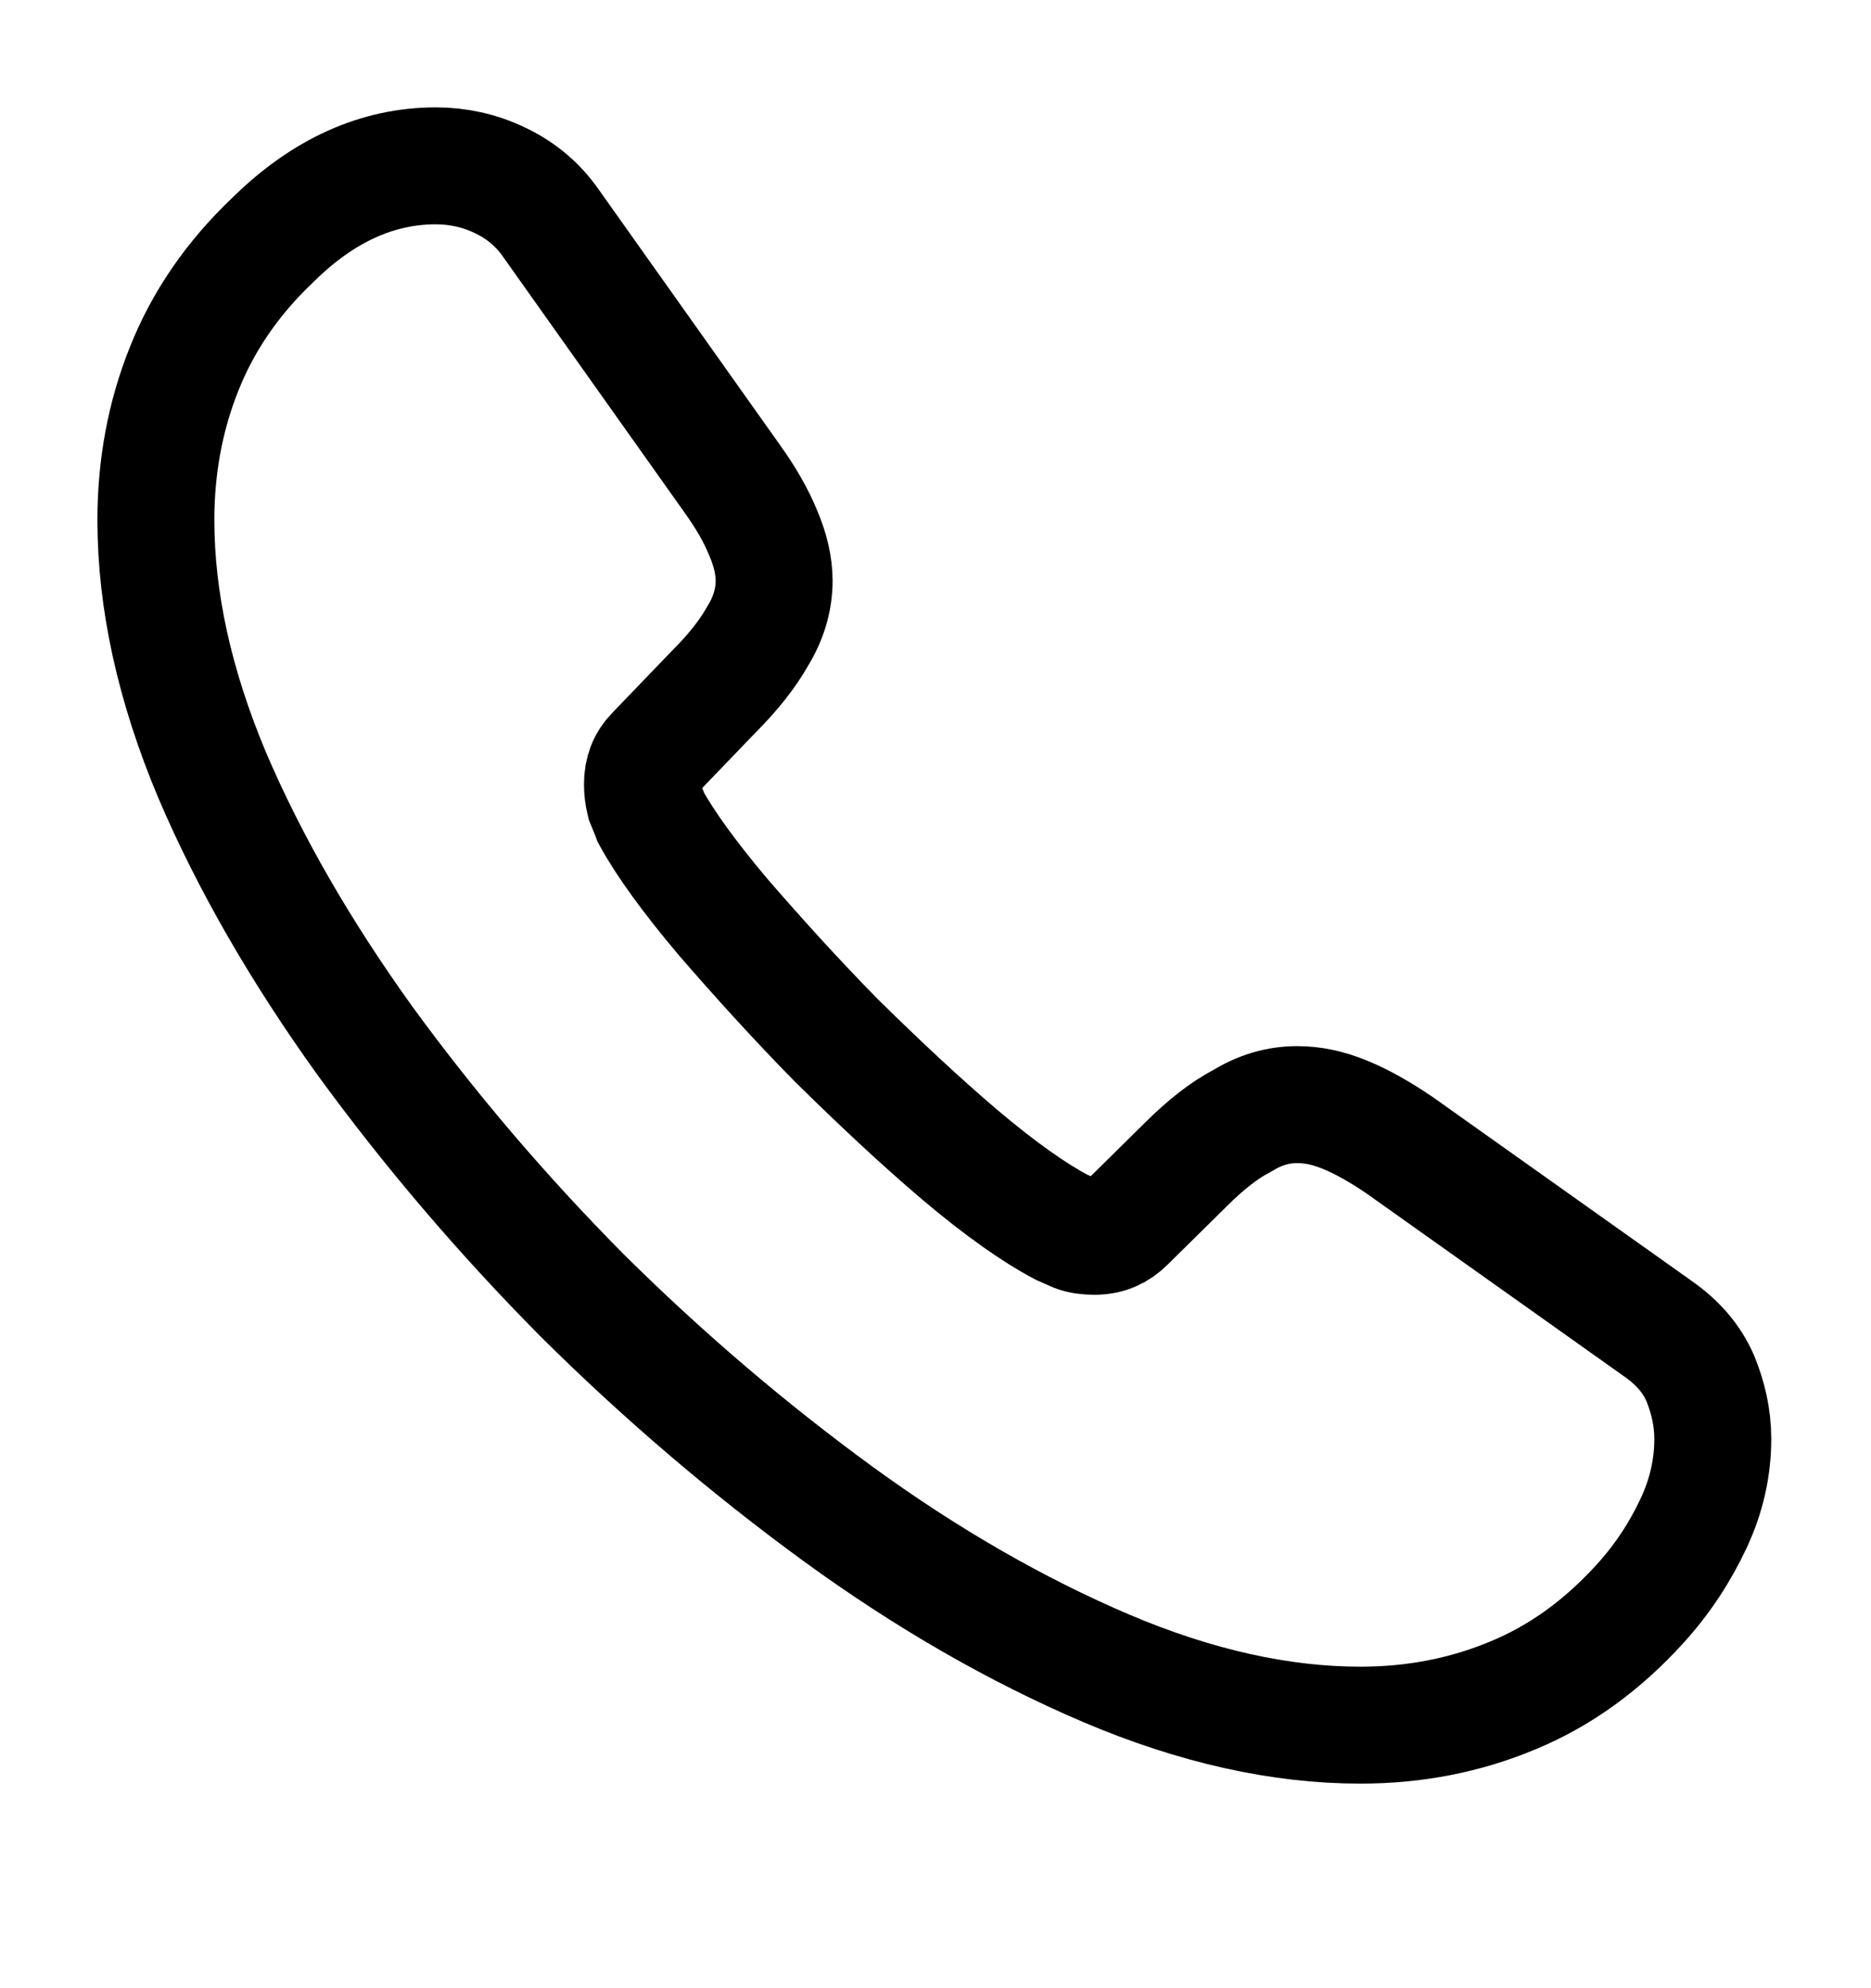 <svg width="16" height="17" viewBox="0 0 16 17" fill="none" xmlns="http://www.w3.org/2000/svg">
<path d="M14.647 12.305C14.647 12.545 14.594 12.791 14.48 13.031C14.367 13.271 14.22 13.498 14.027 13.711C13.7 14.071 13.34 14.331 12.934 14.498C12.534 14.665 12.1 14.751 11.633 14.751C10.954 14.751 10.227 14.591 9.46 14.265C8.694 13.938 7.927 13.498 7.167 12.945C6.4 12.385 5.673 11.765 4.98 11.078C4.293 10.385 3.674 9.658 3.12 8.898C2.574 8.138 2.134 7.378 1.813 6.625C1.494 5.865 1.333 5.138 1.333 4.445C1.333 3.991 1.413 3.558 1.573 3.158C1.734 2.751 1.987 2.378 2.34 2.045C2.767 1.625 3.233 1.418 3.727 1.418C3.913 1.418 4.1 1.458 4.267 1.538C4.44 1.618 4.593 1.738 4.713 1.911L6.26 4.091C6.38 4.258 6.467 4.411 6.527 4.558C6.587 4.698 6.62 4.838 6.62 4.965C6.62 5.125 6.574 5.285 6.48 5.438C6.394 5.591 6.267 5.751 6.107 5.911L5.6 6.438C5.527 6.511 5.494 6.598 5.494 6.705C5.494 6.758 5.5 6.805 5.513 6.858C5.534 6.911 5.553 6.951 5.567 6.991C5.687 7.211 5.894 7.498 6.187 7.845C6.487 8.191 6.807 8.545 7.154 8.898C7.513 9.251 7.86 9.578 8.213 9.878C8.56 10.171 8.847 10.371 9.073 10.491C9.107 10.505 9.147 10.525 9.194 10.545C9.247 10.565 9.3 10.571 9.36 10.571C9.473 10.571 9.56 10.531 9.633 10.458L10.14 9.958C10.307 9.791 10.467 9.665 10.62 9.585C10.774 9.491 10.927 9.445 11.094 9.445C11.22 9.445 11.354 9.471 11.5 9.531C11.647 9.591 11.8 9.678 11.967 9.791L14.174 11.358C14.347 11.478 14.467 11.618 14.54 11.785C14.607 11.951 14.647 12.118 14.647 12.305Z" stroke="black" stroke-miterlimit="10"/>
</svg>

